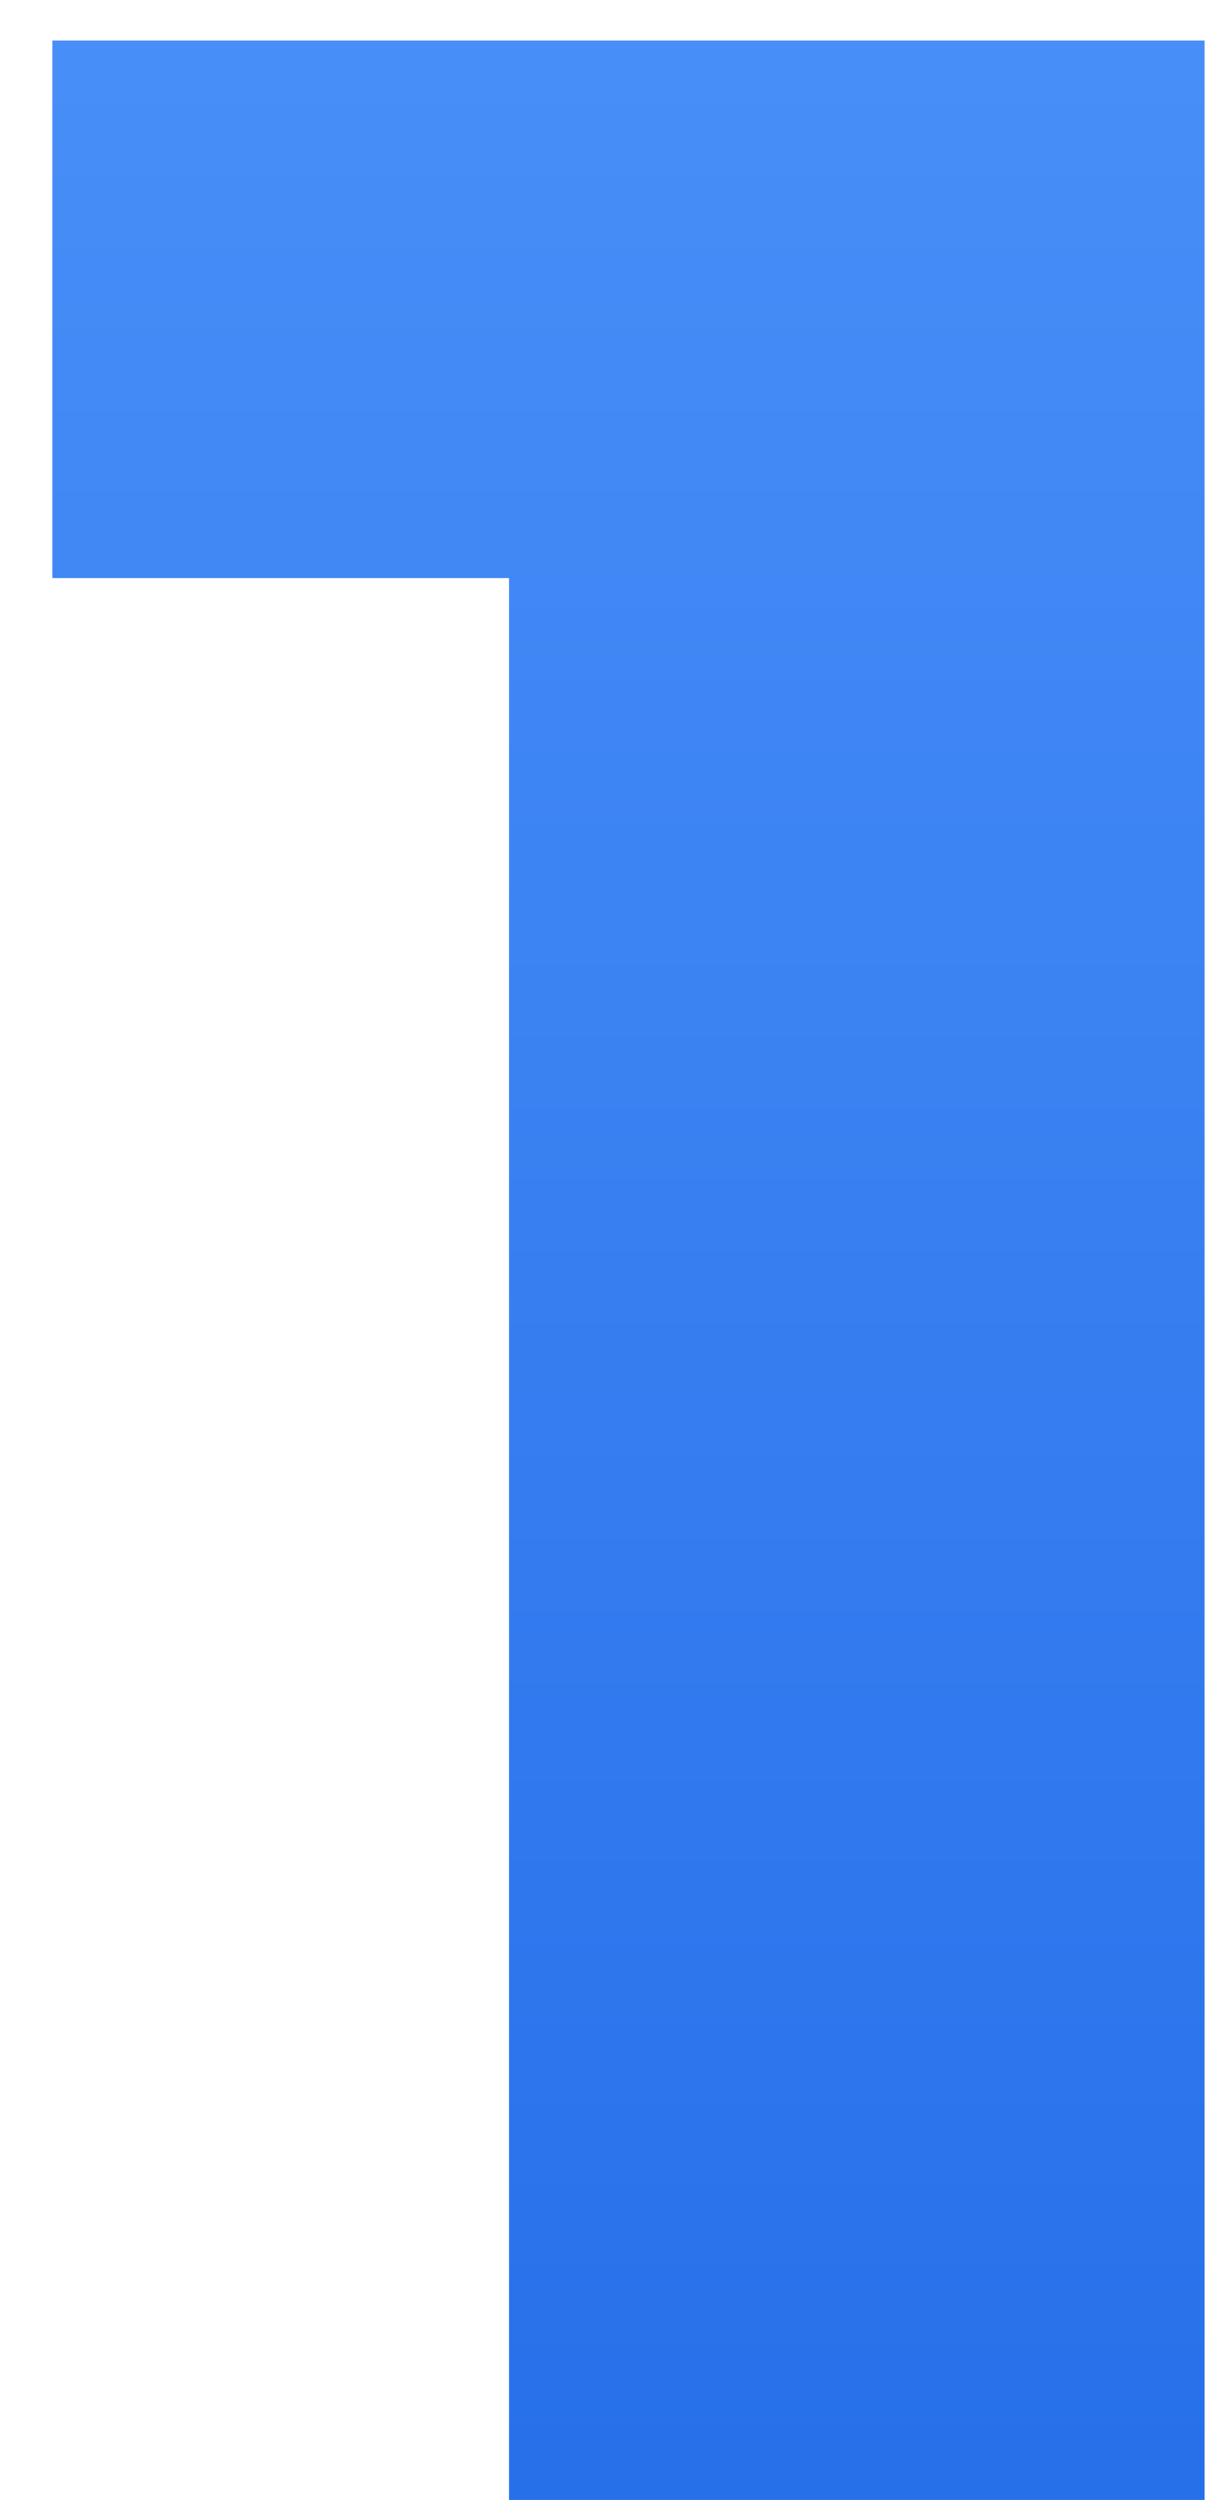 <?xml version="1.0" encoding="UTF-8"?> <svg xmlns="http://www.w3.org/2000/svg" width="18" height="37" viewBox="0 0 18 37" fill="none"> <path d="M17.831 0.6V37H7.535V8.556H0.775V0.6H17.831Z" fill="url(#paint0_linear)"></path> <defs> <linearGradient id="paint0_linear" x1="11" y1="-16" x2="11" y2="52" gradientUnits="userSpaceOnUse"> <stop stop-color="#589CFF"></stop> <stop offset="1" stop-color="#1863E3"></stop> </linearGradient> </defs> </svg> 